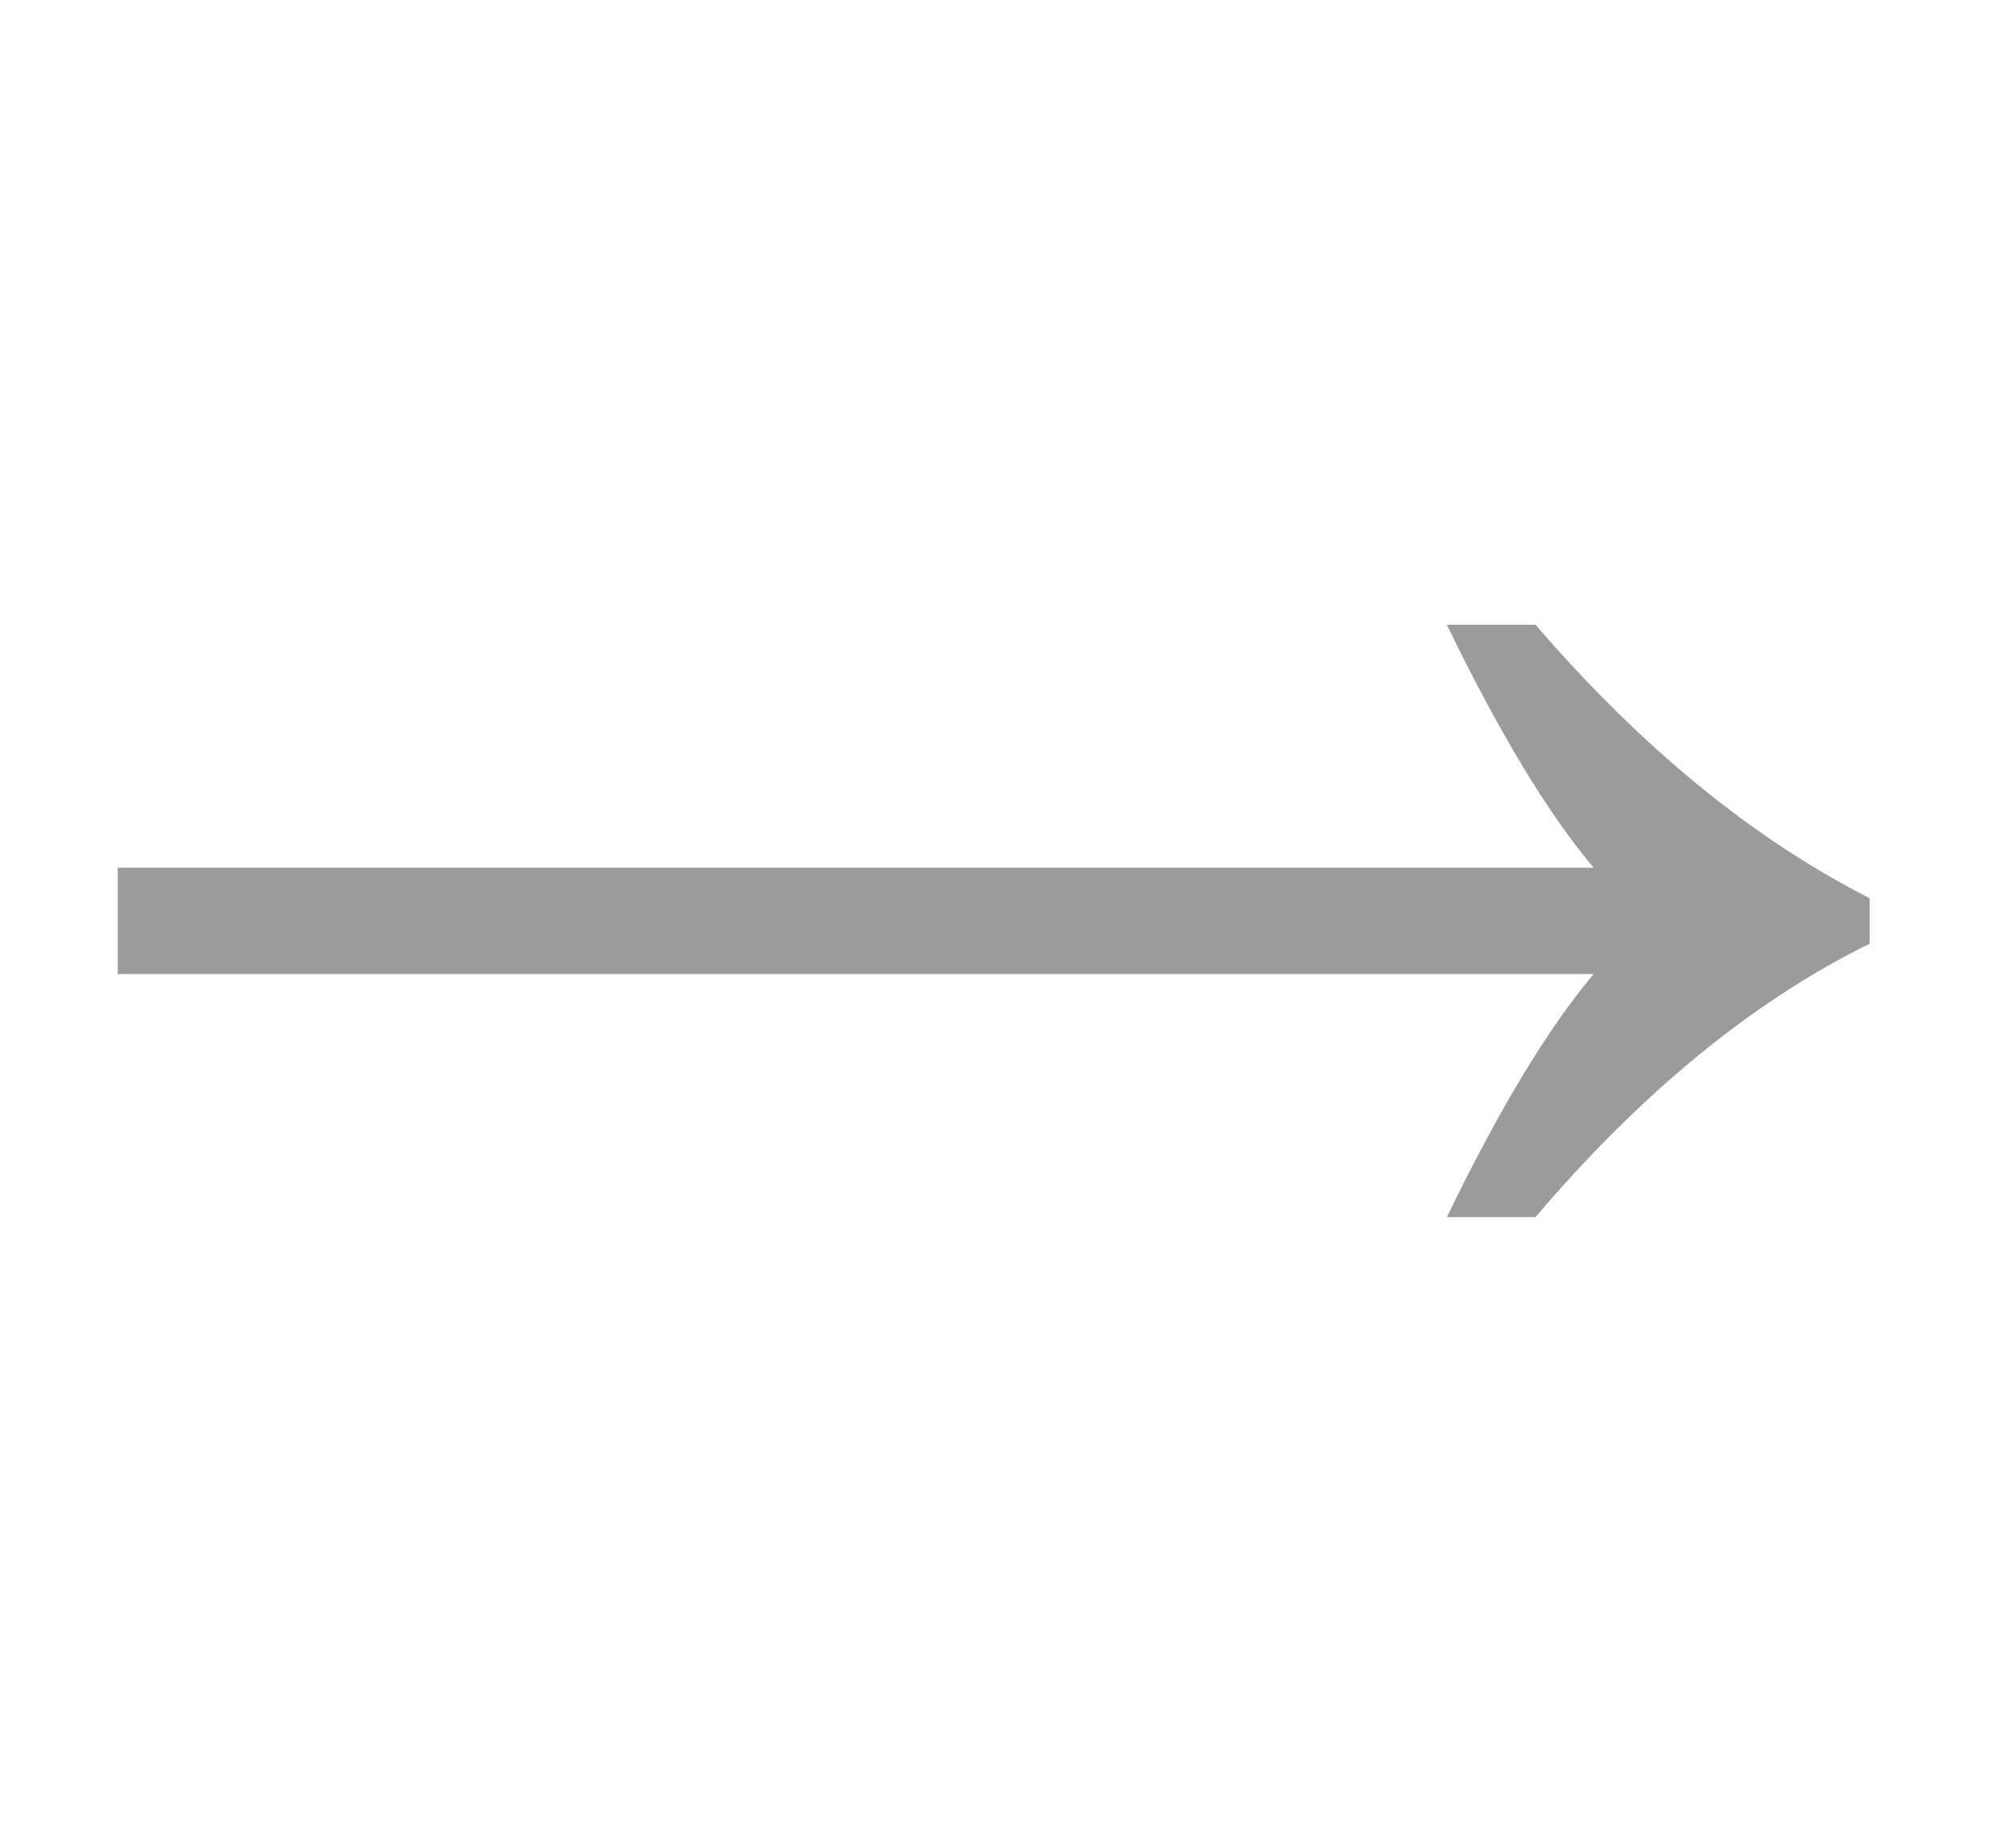 <svg width="79" height="73" viewBox="0 0 79 73" fill="none" xmlns="http://www.w3.org/2000/svg">
<g clip-path="url(#clip0_264_146)">
<path d="M57.15 48.076C59.217 43.809 61.15 40.609 62.95 38.476H4.65V34.276H62.95C61.15 32.143 59.217 28.943 57.15 24.676H60.65C64.85 29.543 69.25 33.143 73.85 35.476V37.276C69.25 39.543 64.85 43.143 60.65 48.076H57.15Z" fill="#9B9B9B"/>
</g>
<defs>
<clipPath id="clip0_264_146">
<rect width="78.368" height="73" fill="white"/>
</clipPath>
</defs>
</svg>

